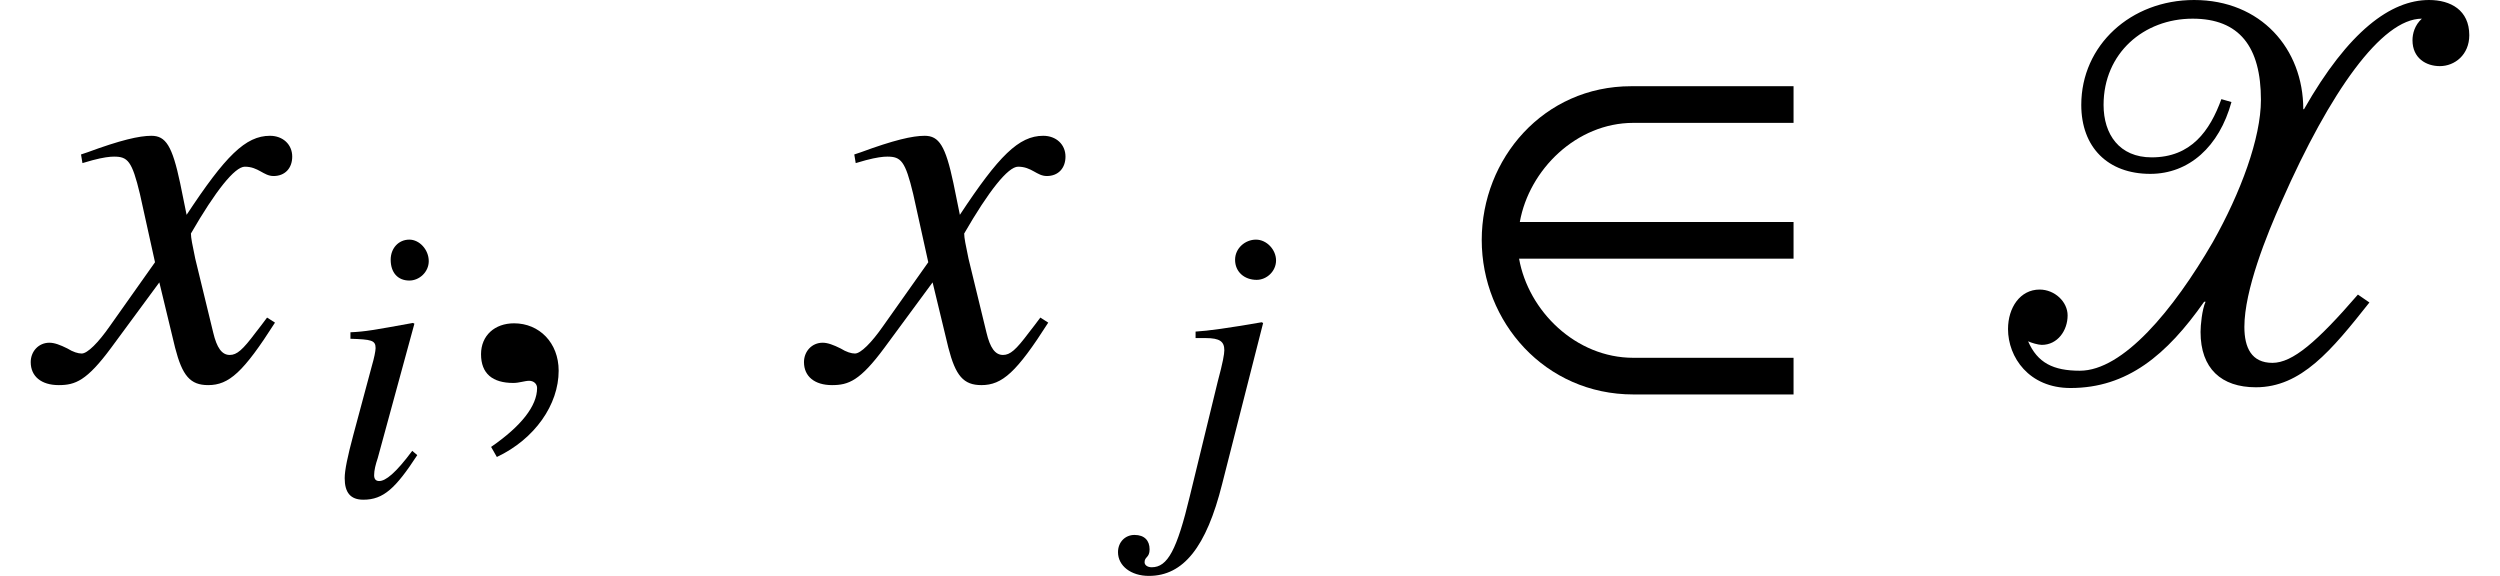 <svg xmlns="http://www.w3.org/2000/svg" xmlns:xlink="http://www.w3.org/1999/xlink" width="54.367pt" height="12.523pt" viewBox="0 0 54.367 12.523" version="1.1">
<defs>
<g>
<symbol overflow="visible" id="glyph0-0">
<path style="stroke:none;" d="M 2.922 -4.266 C 2.75 -5.078 2.609 -5.297 2.297 -5.297 C 2.031 -5.297 1.625 -5.203 0.906 -4.938 L 0.766 -4.891 L 0.797 -4.703 L 1.016 -4.766 C 1.25 -4.828 1.391 -4.844 1.484 -4.844 C 1.781 -4.844 1.875 -4.75 2.047 -4.031 L 2.375 -2.547 L 1.391 -1.156 C 1.141 -0.797 0.906 -0.562 0.781 -0.562 C 0.703 -0.562 0.594 -0.594 0.469 -0.672 C 0.312 -0.75 0.188 -0.797 0.078 -0.797 C -0.156 -0.797 -0.328 -0.609 -0.328 -0.375 C -0.328 -0.062 -0.094 0.125 0.281 0.125 C 0.641 0.125 0.891 0.031 1.422 -0.688 L 2.469 -2.109 L 2.812 -0.688 C 2.969 -0.078 3.141 0.125 3.531 0.125 C 3.984 0.125 4.297 -0.156 4.984 -1.234 L 4.812 -1.344 C 4.719 -1.219 4.672 -1.156 4.562 -1.016 C 4.281 -0.641 4.156 -0.531 4 -0.531 C 3.828 -0.531 3.719 -0.688 3.641 -1.016 L 3.25 -2.625 C 3.188 -2.922 3.156 -3.078 3.156 -3.172 C 3.688 -4.094 4.109 -4.625 4.328 -4.625 C 4.625 -4.625 4.734 -4.422 4.953 -4.422 C 5.203 -4.422 5.359 -4.594 5.359 -4.844 C 5.359 -5.109 5.156 -5.297 4.875 -5.297 C 4.344 -5.297 3.906 -4.859 3.062 -3.578 Z M 2.922 -4.266 "/>
</symbol>
<symbol overflow="visible" id="glyph0-1">
<path style="stroke:none;" d="M 6.859 -5.875 C 6.859 -7.188 5.938 -8.25 4.484 -8.25 C 3.109 -8.25 2.031 -7.266 2.031 -5.969 C 2.031 -5.047 2.609 -4.469 3.531 -4.469 C 4.375 -4.469 5.031 -5.062 5.297 -6.031 L 5.078 -6.094 C 4.828 -5.406 4.422 -4.828 3.562 -4.828 C 2.859 -4.828 2.516 -5.328 2.516 -5.969 C 2.516 -7.094 3.391 -7.844 4.453 -7.844 C 5.469 -7.844 5.938 -7.234 5.938 -6.078 C 5.938 -5.25 5.5 -4.062 4.891 -2.984 C 4.031 -1.5 2.938 -0.188 2 -0.188 C 1.422 -0.188 1.078 -0.359 0.875 -0.828 C 0.938 -0.797 1.094 -0.75 1.172 -0.75 C 1.516 -0.75 1.734 -1.062 1.734 -1.391 C 1.734 -1.688 1.453 -1.953 1.125 -1.953 C 0.703 -1.953 0.438 -1.562 0.438 -1.094 C 0.438 -0.484 0.891 0.188 1.797 0.188 C 3.031 0.188 3.891 -0.531 4.703 -1.688 L 4.734 -1.688 C 4.656 -1.516 4.625 -1.172 4.625 -1.031 C 4.625 -0.234 5.078 0.172 5.828 0.172 C 6.812 0.172 7.469 -0.625 8.297 -1.672 L 8.047 -1.844 C 7.156 -0.812 6.625 -0.359 6.188 -0.359 C 5.734 -0.359 5.578 -0.688 5.578 -1.141 C 5.578 -1.938 6.062 -3.141 6.391 -3.875 C 7.438 -6.25 8.562 -7.844 9.438 -7.844 C 9.281 -7.703 9.234 -7.516 9.234 -7.375 C 9.234 -6.984 9.531 -6.812 9.828 -6.812 C 10.156 -6.812 10.469 -7.062 10.469 -7.484 C 10.469 -8.031 10.062 -8.25 9.594 -8.25 C 8.766 -8.25 7.844 -7.578 6.875 -5.875 Z M 6.859 -5.875 "/>
</symbol>
<symbol overflow="visible" id="glyph1-0">
<path style="stroke:none;" d="M 2.25 -5.094 C 2.25 -5.344 2.047 -5.562 1.828 -5.562 C 1.594 -5.562 1.422 -5.375 1.422 -5.125 C 1.422 -4.844 1.578 -4.672 1.828 -4.672 C 2.047 -4.672 2.25 -4.859 2.25 -5.094 Z M 1.891 -0.969 C 1.531 -0.484 1.312 -0.312 1.172 -0.312 C 1.109 -0.312 1.062 -0.344 1.062 -0.438 C 1.062 -0.547 1.094 -0.672 1.141 -0.812 L 1.938 -3.734 L 1.906 -3.75 C 1.047 -3.594 0.875 -3.562 0.547 -3.547 L 0.547 -3.406 C 1 -3.391 1.094 -3.375 1.094 -3.203 C 1.094 -3.141 1.062 -2.984 1.016 -2.828 L 0.609 -1.312 C 0.484 -0.844 0.422 -0.547 0.422 -0.375 C 0.422 -0.062 0.547 0.094 0.828 0.094 C 1.266 0.094 1.531 -0.156 2 -0.875 Z M 1.891 -0.969 "/>
</symbol>
<symbol overflow="visible" id="glyph1-1">
<path style="stroke:none;" d="M 2.375 -5.094 C 2.375 -5.328 2.172 -5.547 1.938 -5.547 C 1.703 -5.547 1.484 -5.359 1.484 -5.109 C 1.484 -4.844 1.688 -4.672 1.953 -4.672 C 2.172 -4.672 2.375 -4.859 2.375 -5.094 Z M 2.094 -3.734 L 2.062 -3.75 C 1.344 -3.625 0.891 -3.562 0.625 -3.547 L 0.625 -3.406 L 0.844 -3.406 C 1.156 -3.406 1.25 -3.328 1.25 -3.141 C 1.25 -3.062 1.219 -2.875 1.109 -2.469 L 0.5 0.031 C 0.219 1.203 0.016 1.578 -0.328 1.578 C -0.422 1.578 -0.484 1.531 -0.484 1.469 C -0.484 1.344 -0.375 1.375 -0.375 1.188 C -0.375 1 -0.484 0.875 -0.703 0.875 C -0.906 0.875 -1.062 1.031 -1.062 1.25 C -1.062 1.547 -0.781 1.766 -0.391 1.766 C 0.359 1.766 0.859 1.141 1.203 -0.234 Z M 2.094 -3.734 "/>
</symbol>
<symbol overflow="visible" id="glyph2-0">
<path style="stroke:none;" d="M 1 1.688 C 1.828 1.297 2.344 0.547 2.344 -0.188 C 2.344 -0.797 1.922 -1.219 1.375 -1.219 C 0.953 -1.219 0.656 -0.953 0.656 -0.547 C 0.656 -0.125 0.906 0.078 1.359 0.078 C 1.484 0.078 1.609 0.031 1.703 0.031 C 1.797 0.031 1.875 0.094 1.875 0.188 C 1.875 0.578 1.531 1.016 0.875 1.469 Z M 1 1.688 "/>
</symbol>
<symbol overflow="visible" id="glyph2-1">
<path style="stroke:none;" d="M 7.5 0.328 L 7.5 -0.469 L 4.016 -0.469 C 2.766 -0.469 1.734 -1.484 1.531 -2.625 L 7.5 -2.625 L 7.5 -3.422 L 1.547 -3.422 C 1.75 -4.562 2.781 -5.578 4.016 -5.578 L 7.5 -5.578 L 7.5 -6.375 L 3.969 -6.375 C 2.062 -6.375 0.719 -4.797 0.719 -3.031 C 0.719 -1.25 2.094 0.328 4.016 0.328 Z M 7.5 0.328 "/>
</symbol>
</g>
</defs>
<g id="surface1">
<g style="fill:rgb(0%,0%,0%);fill-opacity:1;">
  <use xlink:href="#glyph0-0" x="0.996" y="8.25"/>
</g>
<g style="fill:rgb(0%,0%,0%);fill-opacity:1;">
  <use xlink:href="#glyph1-0" x="7.074" y="10.773"/>
</g>
<g style="fill:rgb(0%,0%,0%);fill-opacity:1;">
  <use xlink:href="#glyph2-0" x="9.805" y="8.25"/>
</g>
<g style="fill:rgb(0%,0%,0%);fill-opacity:1;">
  <use xlink:href="#glyph0-0" x="17.812" y="8.25"/>
</g>
<g style="fill:rgb(0%,0%,0%);fill-opacity:1;">
  <use xlink:href="#glyph1-1" x="25.375" y="10.758"/>
</g>
<g style="fill:rgb(0%,0%,0%);fill-opacity:1;">
  <use xlink:href="#glyph2-1" x="31.504" y="8.25"/>
</g>
<g style="fill:rgb(0%,0%,0%);fill-opacity:1;">
  <use xlink:href="#glyph0-1" x="43.23" y="8.25"/>
</g>
</g>
</svg>
